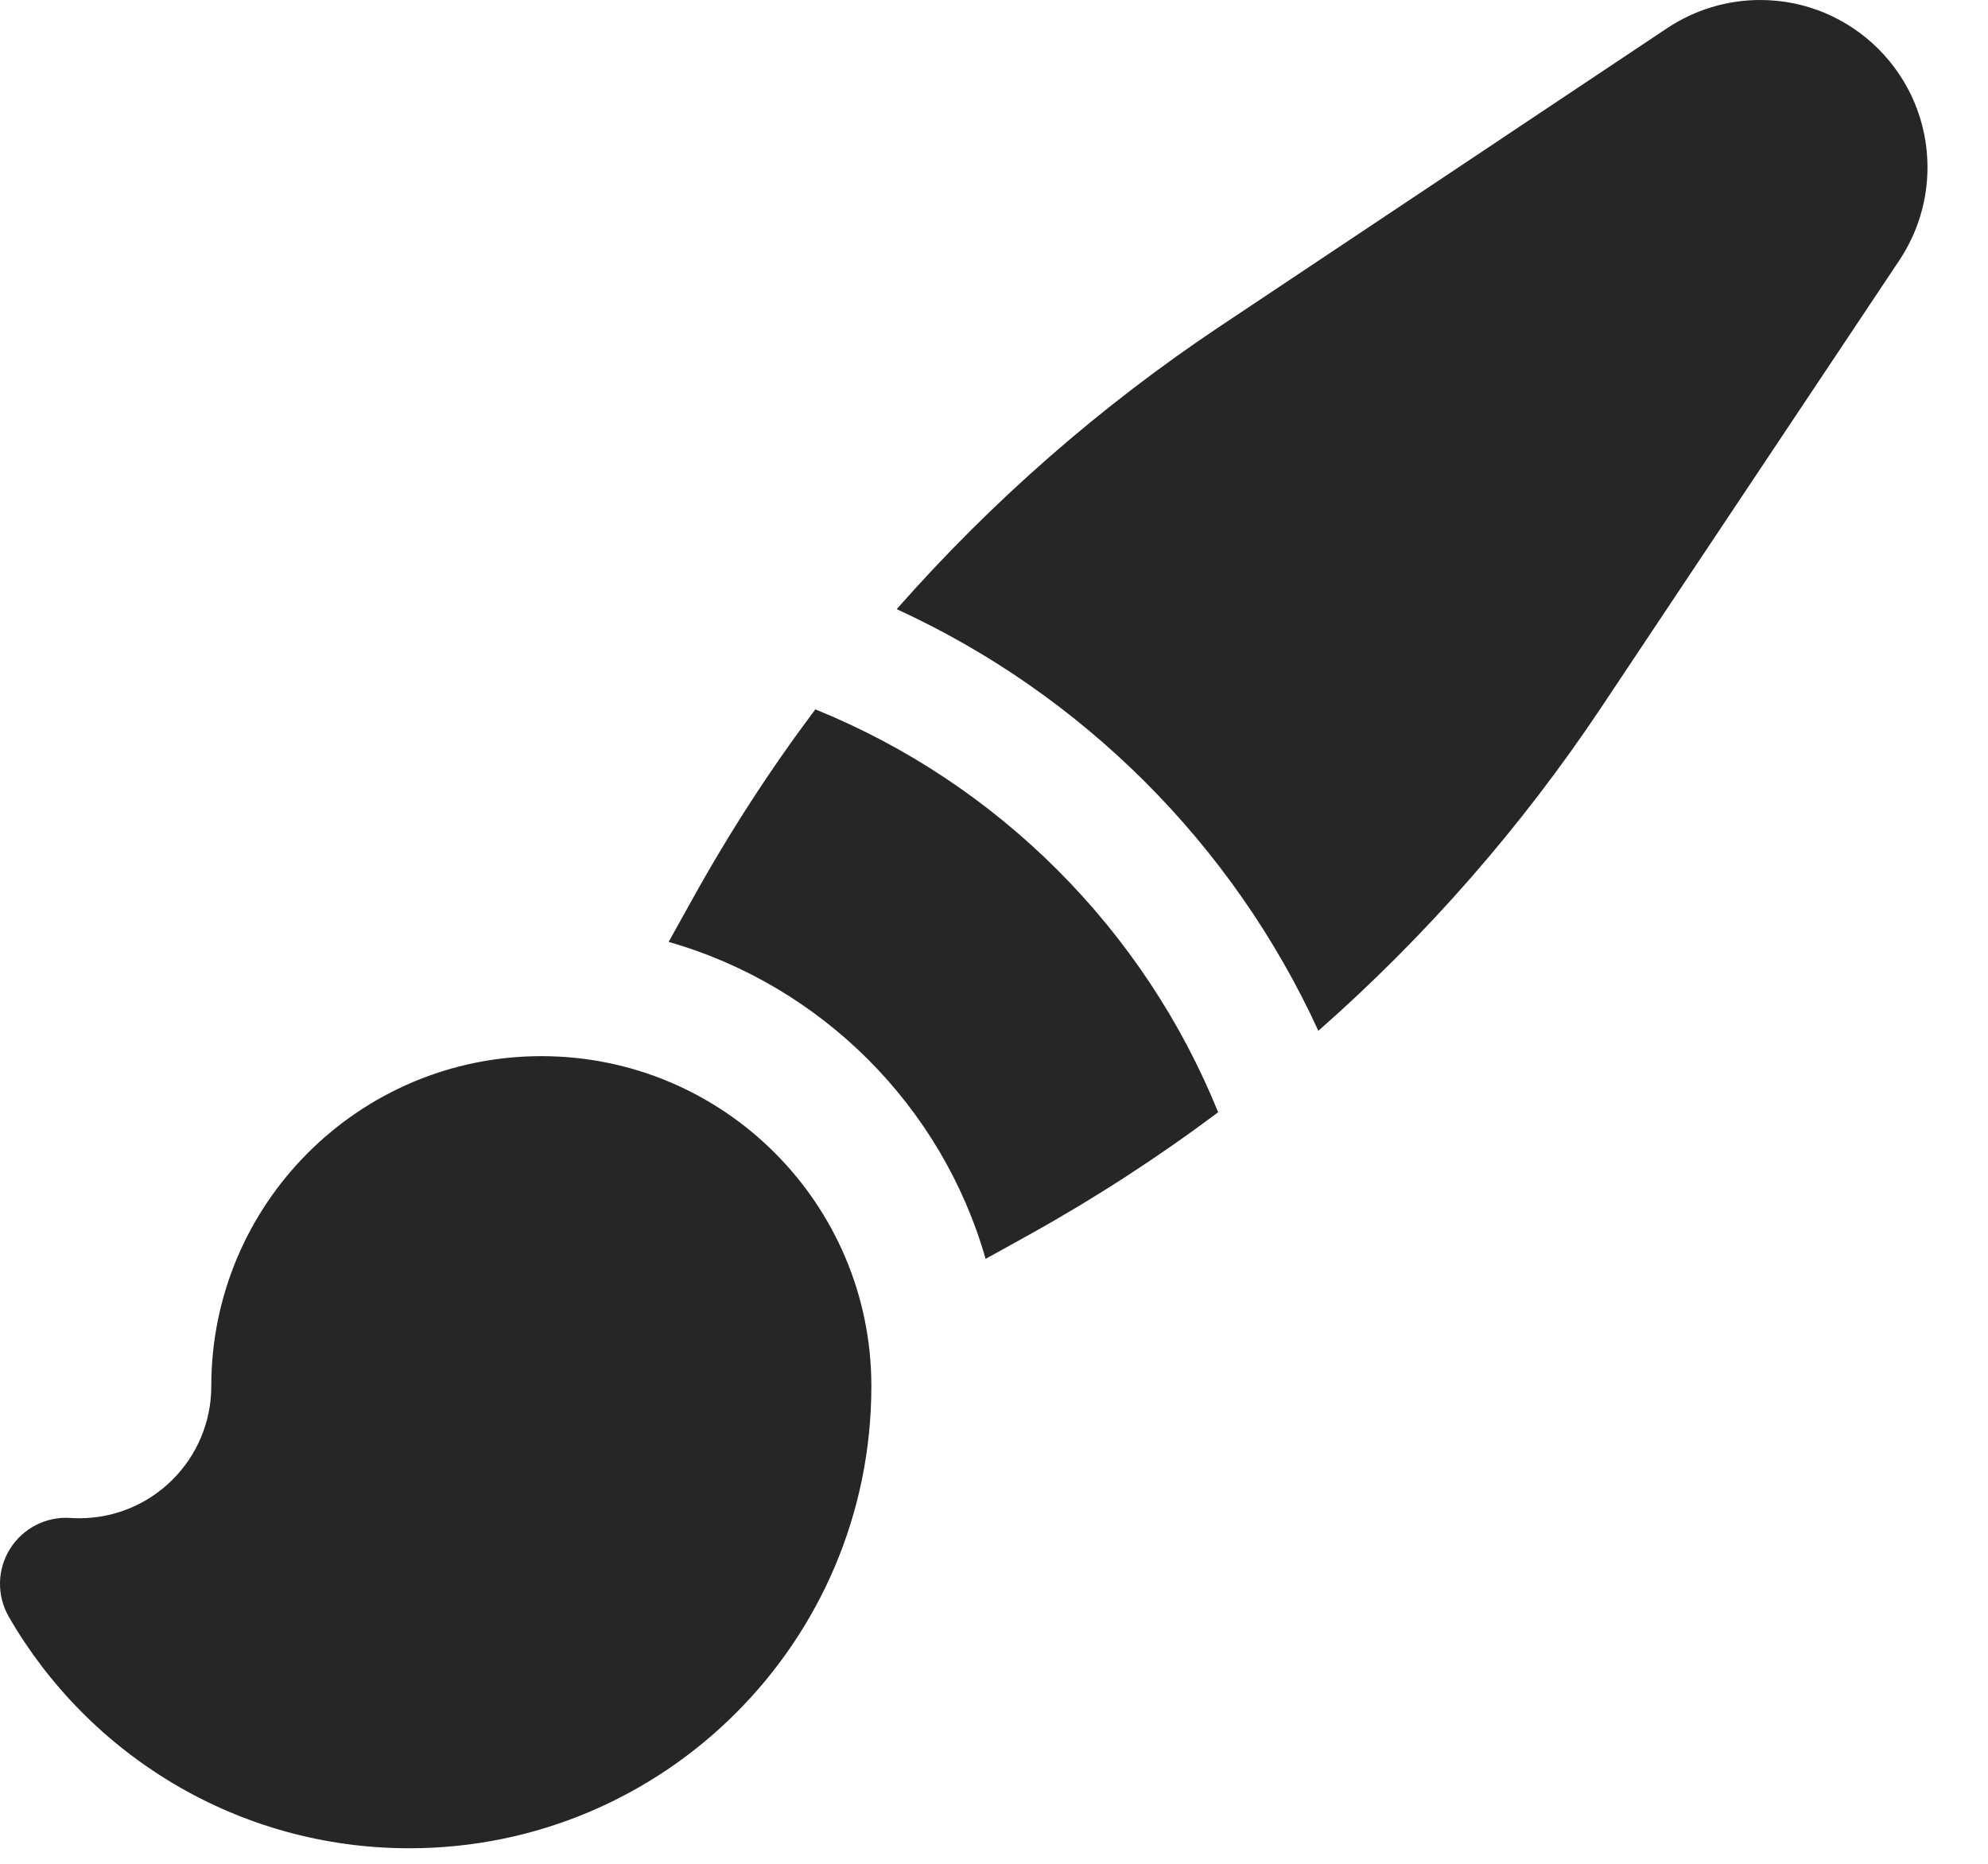 <svg width="32" height="30" viewBox="0 0 32 30" fill="none" xmlns="http://www.w3.org/2000/svg">
<path fill-rule="evenodd" clip-rule="evenodd" d="M28.333 0C27.801 0 27.281 0.157 26.838 0.452L19.643 5.249C17.709 6.539 15.959 8.072 14.434 9.805C17.43 11.178 19.848 13.596 21.221 16.592C22.954 15.067 24.487 13.317 25.777 11.383L30.574 4.188C30.869 3.745 31.026 3.225 31.026 2.694C31.026 1.206 29.82 0 28.333 0ZM16.576 19.869C17.633 19.281 18.646 18.624 19.608 17.903C18.416 14.96 16.066 12.61 13.124 11.418C12.402 12.38 11.745 13.393 11.158 14.451L10.763 15.161C13.223 15.864 15.162 17.803 15.865 20.263L16.576 19.869ZM8.714 17C5.78 17 3.401 19.378 3.401 22.312C3.401 23.486 2.45 24.438 1.276 24.438C1.228 24.438 1.18 24.436 1.133 24.433C0.741 24.407 0.368 24.599 0.161 24.931C-0.047 25.264 -0.054 25.684 0.142 26.024C1.425 28.249 3.831 29.75 6.589 29.75C10.696 29.75 14.026 26.42 14.026 22.312C14.026 19.378 11.648 17 8.714 17Z" fill="#262626"/>
</svg>
